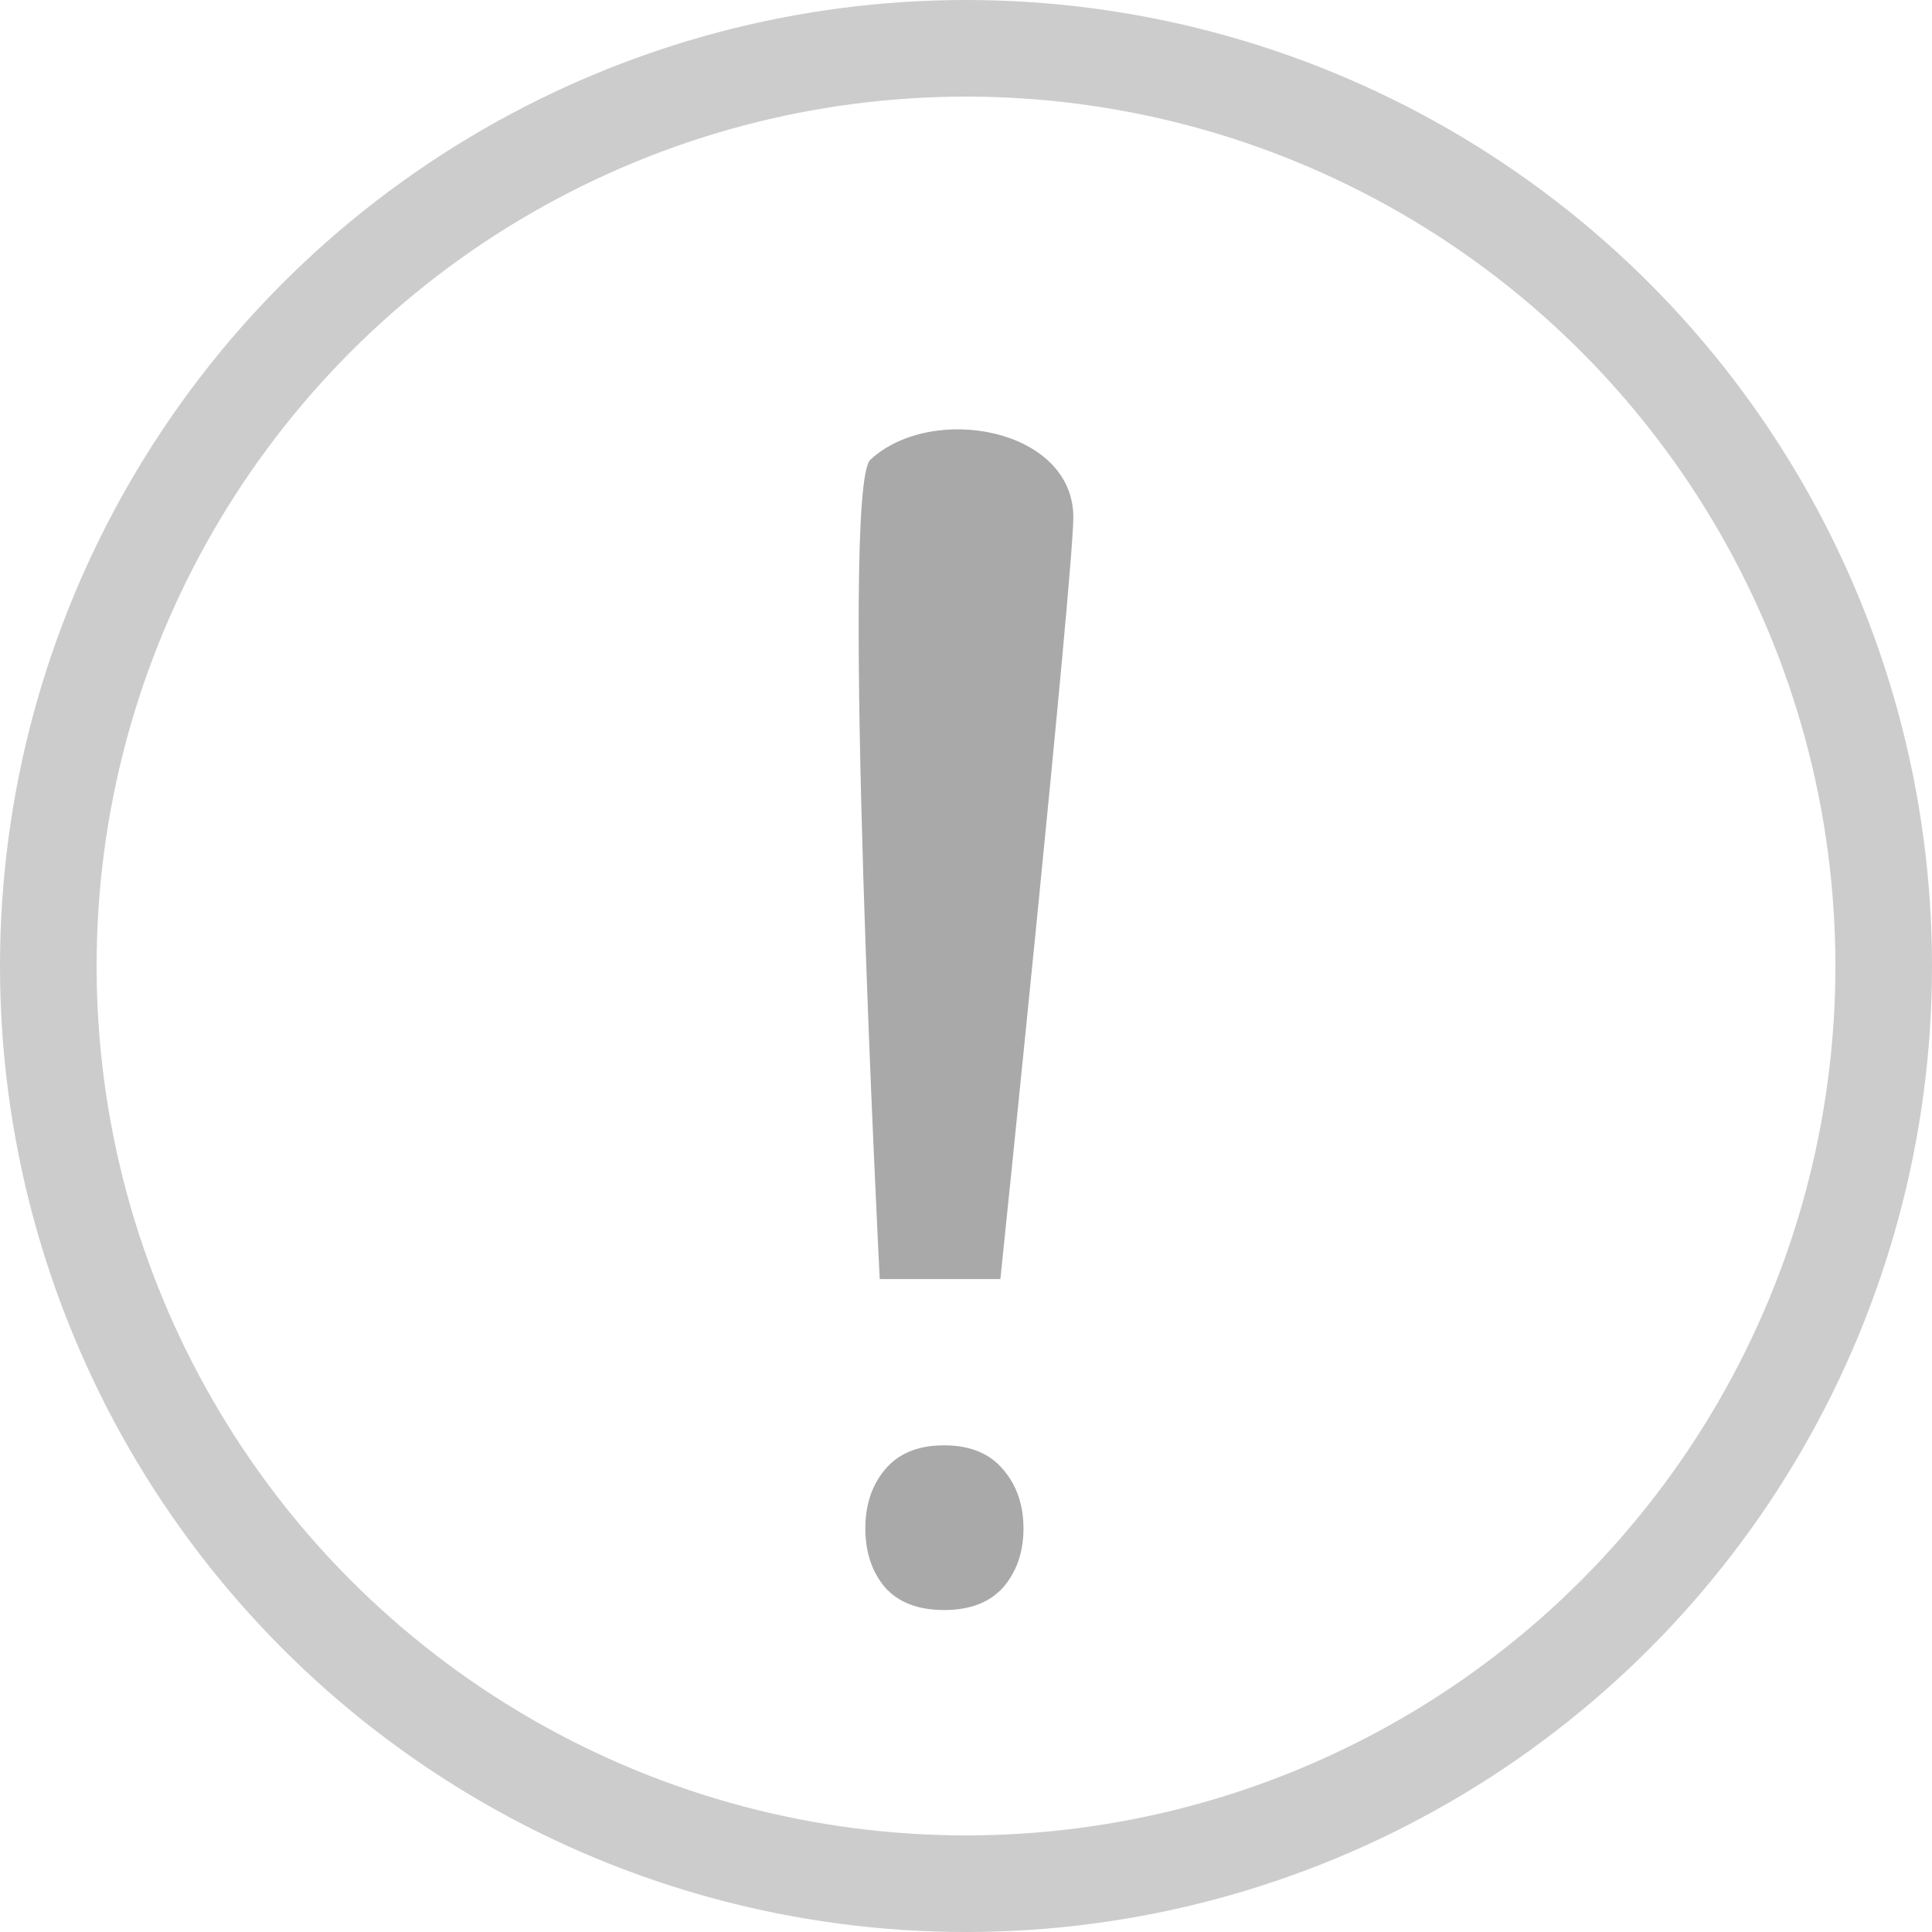 <?xml version="1.0" encoding="UTF-8"?> <svg xmlns="http://www.w3.org/2000/svg" width="20" height="20" viewBox="0 0 20 20" fill="none"> <path d="M10.356 13.241H9.107C9.107 13.241 8.689 5.056 9.01 4.759C9.648 4.168 11.111 4.434 11.111 5.354C11.111 5.95 10.356 13.241 10.356 13.241ZM8.958 15.822C8.958 15.579 9.025 15.376 9.16 15.214C9.299 15.046 9.504 14.962 9.773 14.962C10.042 14.962 10.246 15.046 10.386 15.214C10.525 15.376 10.595 15.579 10.595 15.822C10.595 16.066 10.525 16.269 10.386 16.431C10.246 16.588 10.042 16.667 9.773 16.667C9.504 16.667 9.299 16.588 9.16 16.431C9.025 16.269 8.958 16.066 8.958 15.822Z" fill="#A9A9A9"></path> <circle cx="10" cy="10" r="9.5" stroke="black" stroke-opacity="0.2"></circle> </svg> 